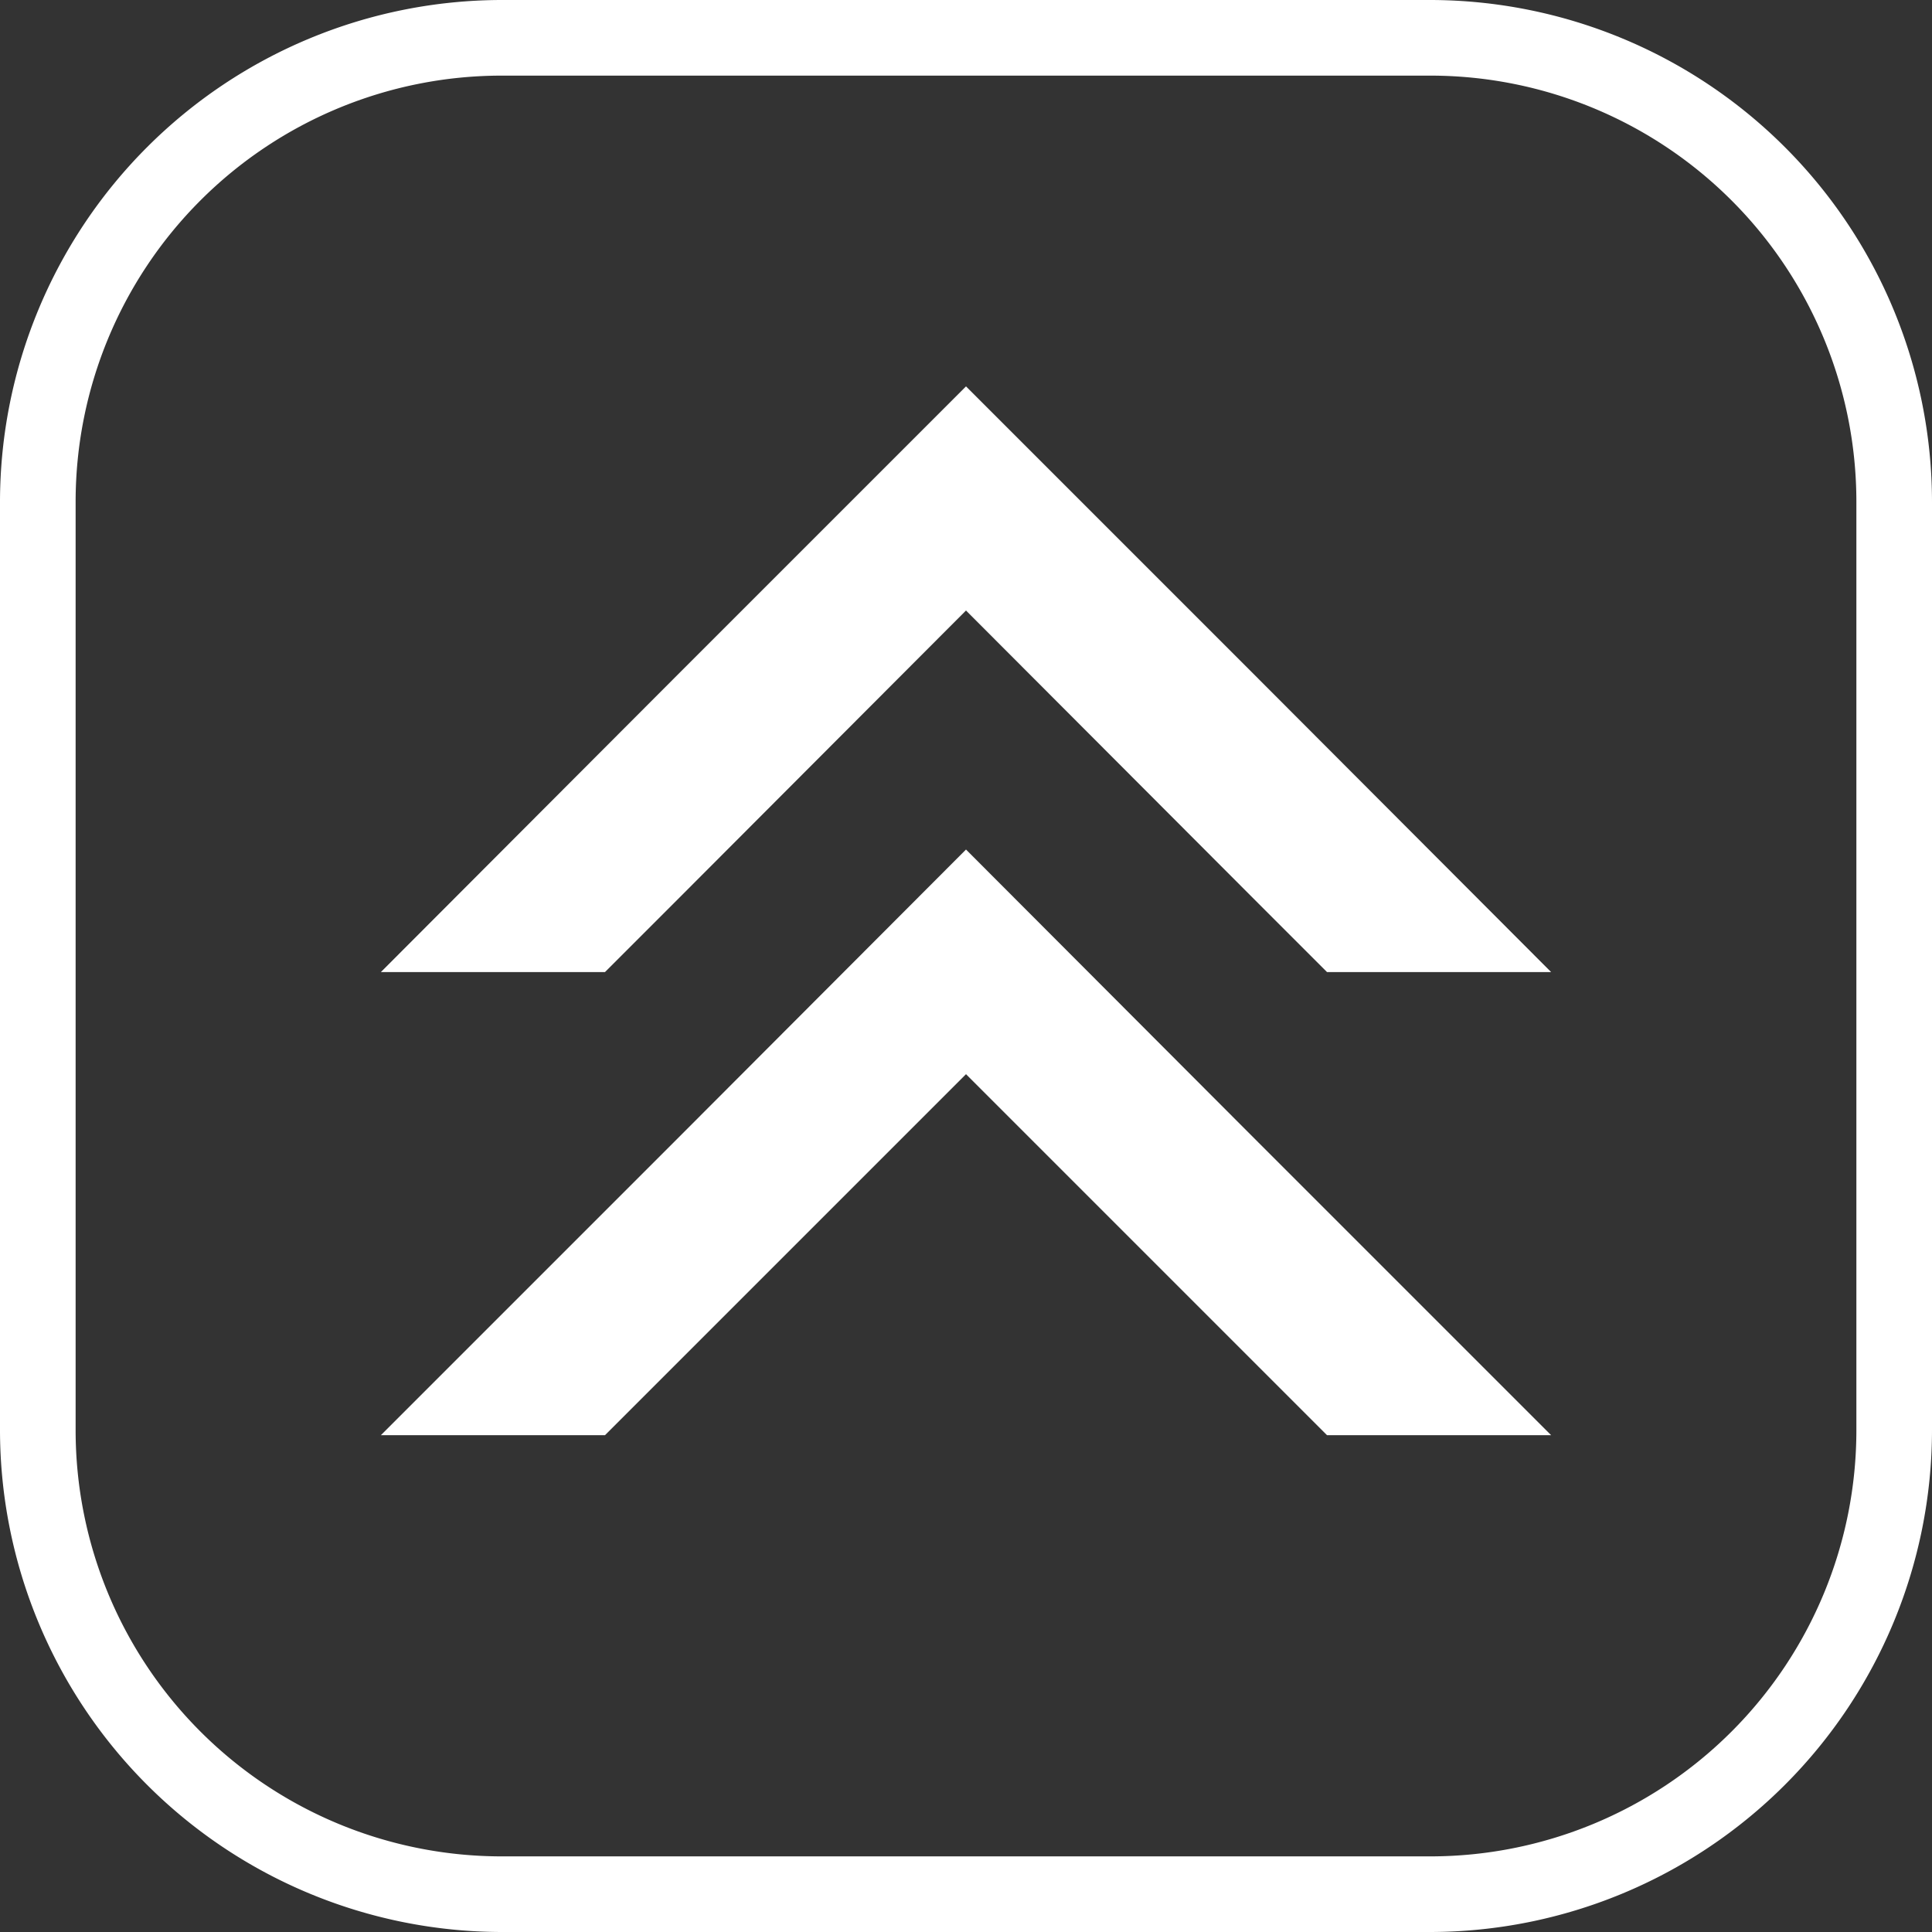 <svg id="Capa_1" data-name="Capa 1" xmlns="http://www.w3.org/2000/svg" viewBox="0 0 35 35"><rect x="0" y="0" width="35" height="35" fill="#333333" stroke="none"/><defs><style>.cls-1{fill:#fff;}</style></defs><path class="cls-1" d="M25.91,35H9.09A9.1,9.1,0,0,1,0,25.91V9.09A9.1,9.1,0,0,1,9.09,0H25.91A9.1,9.1,0,0,1,35,9.09V25.91A9.1,9.1,0,0,1,25.91,35ZM9.09,1.37A7.72,7.72,0,0,0,1.37,9.09V25.91a7.72,7.72,0,0,0,7.72,7.72H25.91a7.72,7.72,0,0,0,7.72-7.72V9.09a7.72,7.72,0,0,0-7.72-7.72Z"/><polygon class="cls-1" points="12.2 16.37 17.5 11.06 22.8 16.37 24.04 17.61 28.1 17.61 22.8 12.3 17.5 7 12.2 12.3 6.9 17.61 10.96 17.61 12.2 16.37"/><polygon class="cls-1" points="12.2 24.76 17.5 19.46 22.8 24.76 24.04 26 28.1 26 22.8 20.7 17.5 15.39 12.2 20.7 6.9 26 10.96 26 12.2 24.76"/></svg>